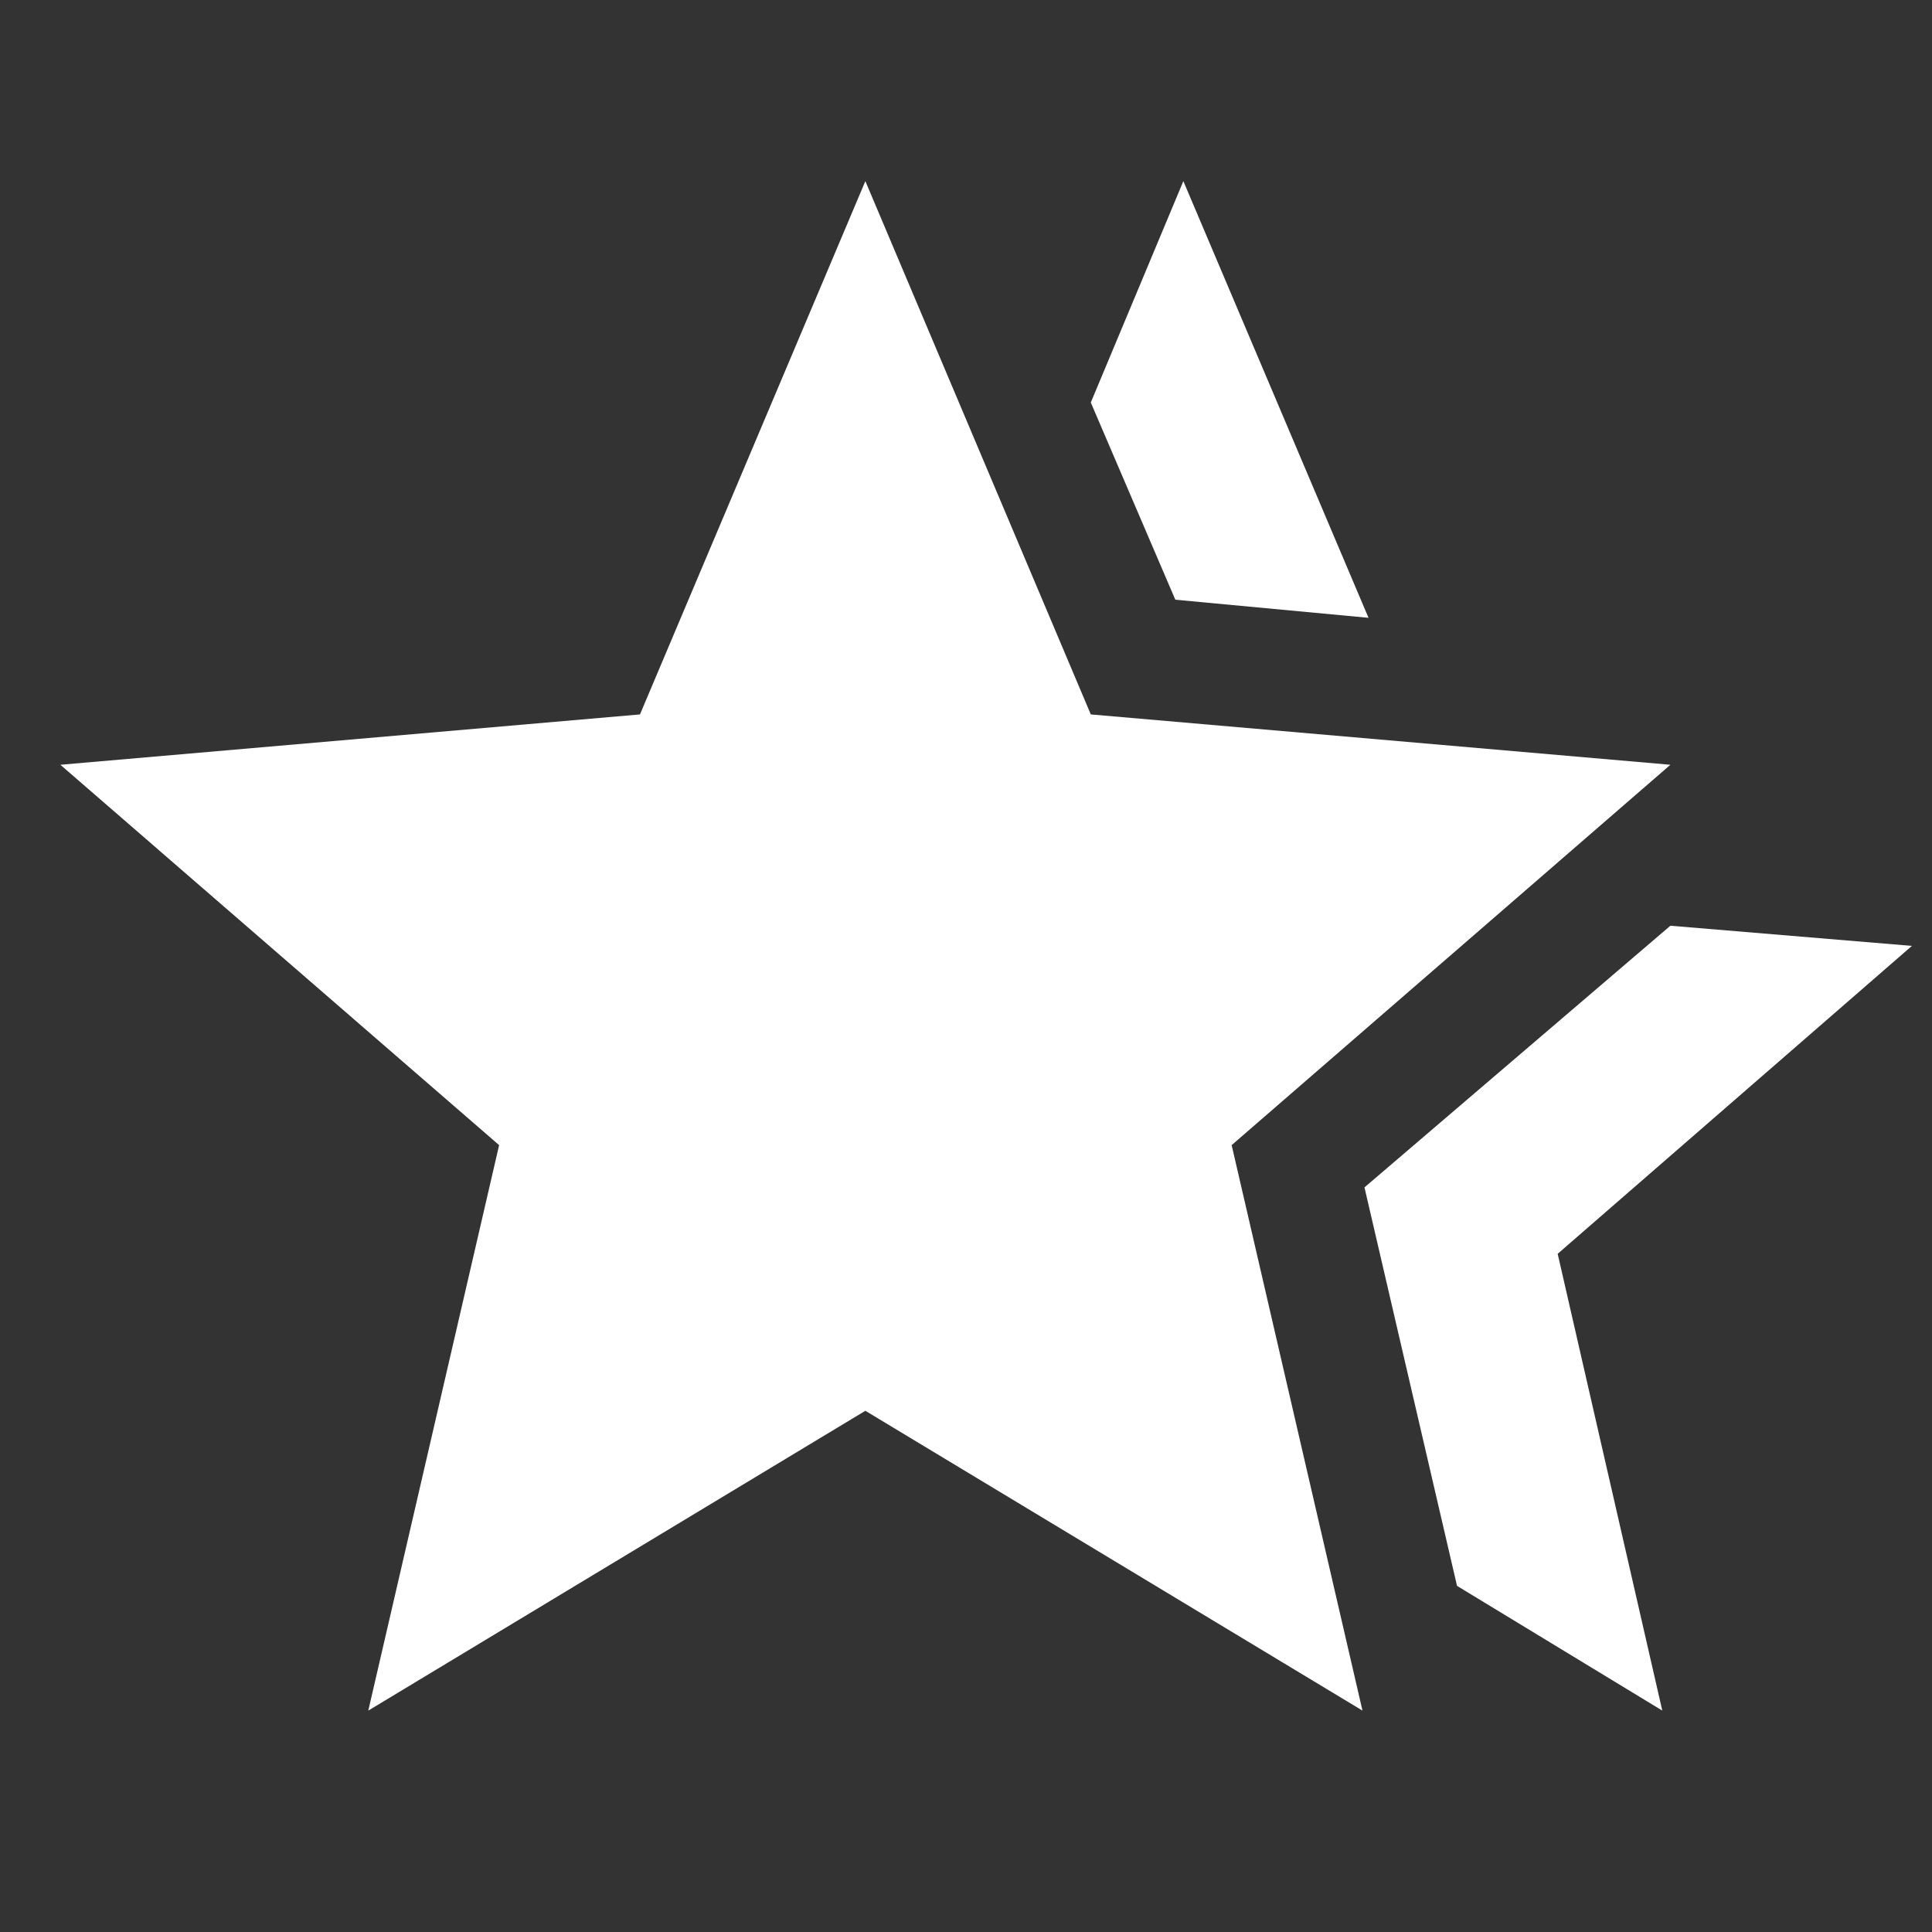 <?xml version="1.0" encoding="UTF-8"?> <svg xmlns="http://www.w3.org/2000/svg" width="32" height="32" viewBox="0 0 32 32" fill="none"><rect x="0" y="0" width="32" height="32" fill="#333333" stroke="none"/> <path d="M22.6 19.667L27.667 15.333L31.667 15.667L25.8 20.767L27.533 28.333L24.133 26.267L22.6 19.667ZM19.467 9.933L18.067 6.667L19.6 3L22.667 10.233L19.467 9.933ZM6.1 28.333L8.267 18.967L1 12.667L10.6 11.833L14.333 3L18.067 11.833L27.667 12.667L20.4 18.967L22.567 28.333L14.333 23.367L6.1 28.333Z" fill="white"></path> </svg> 